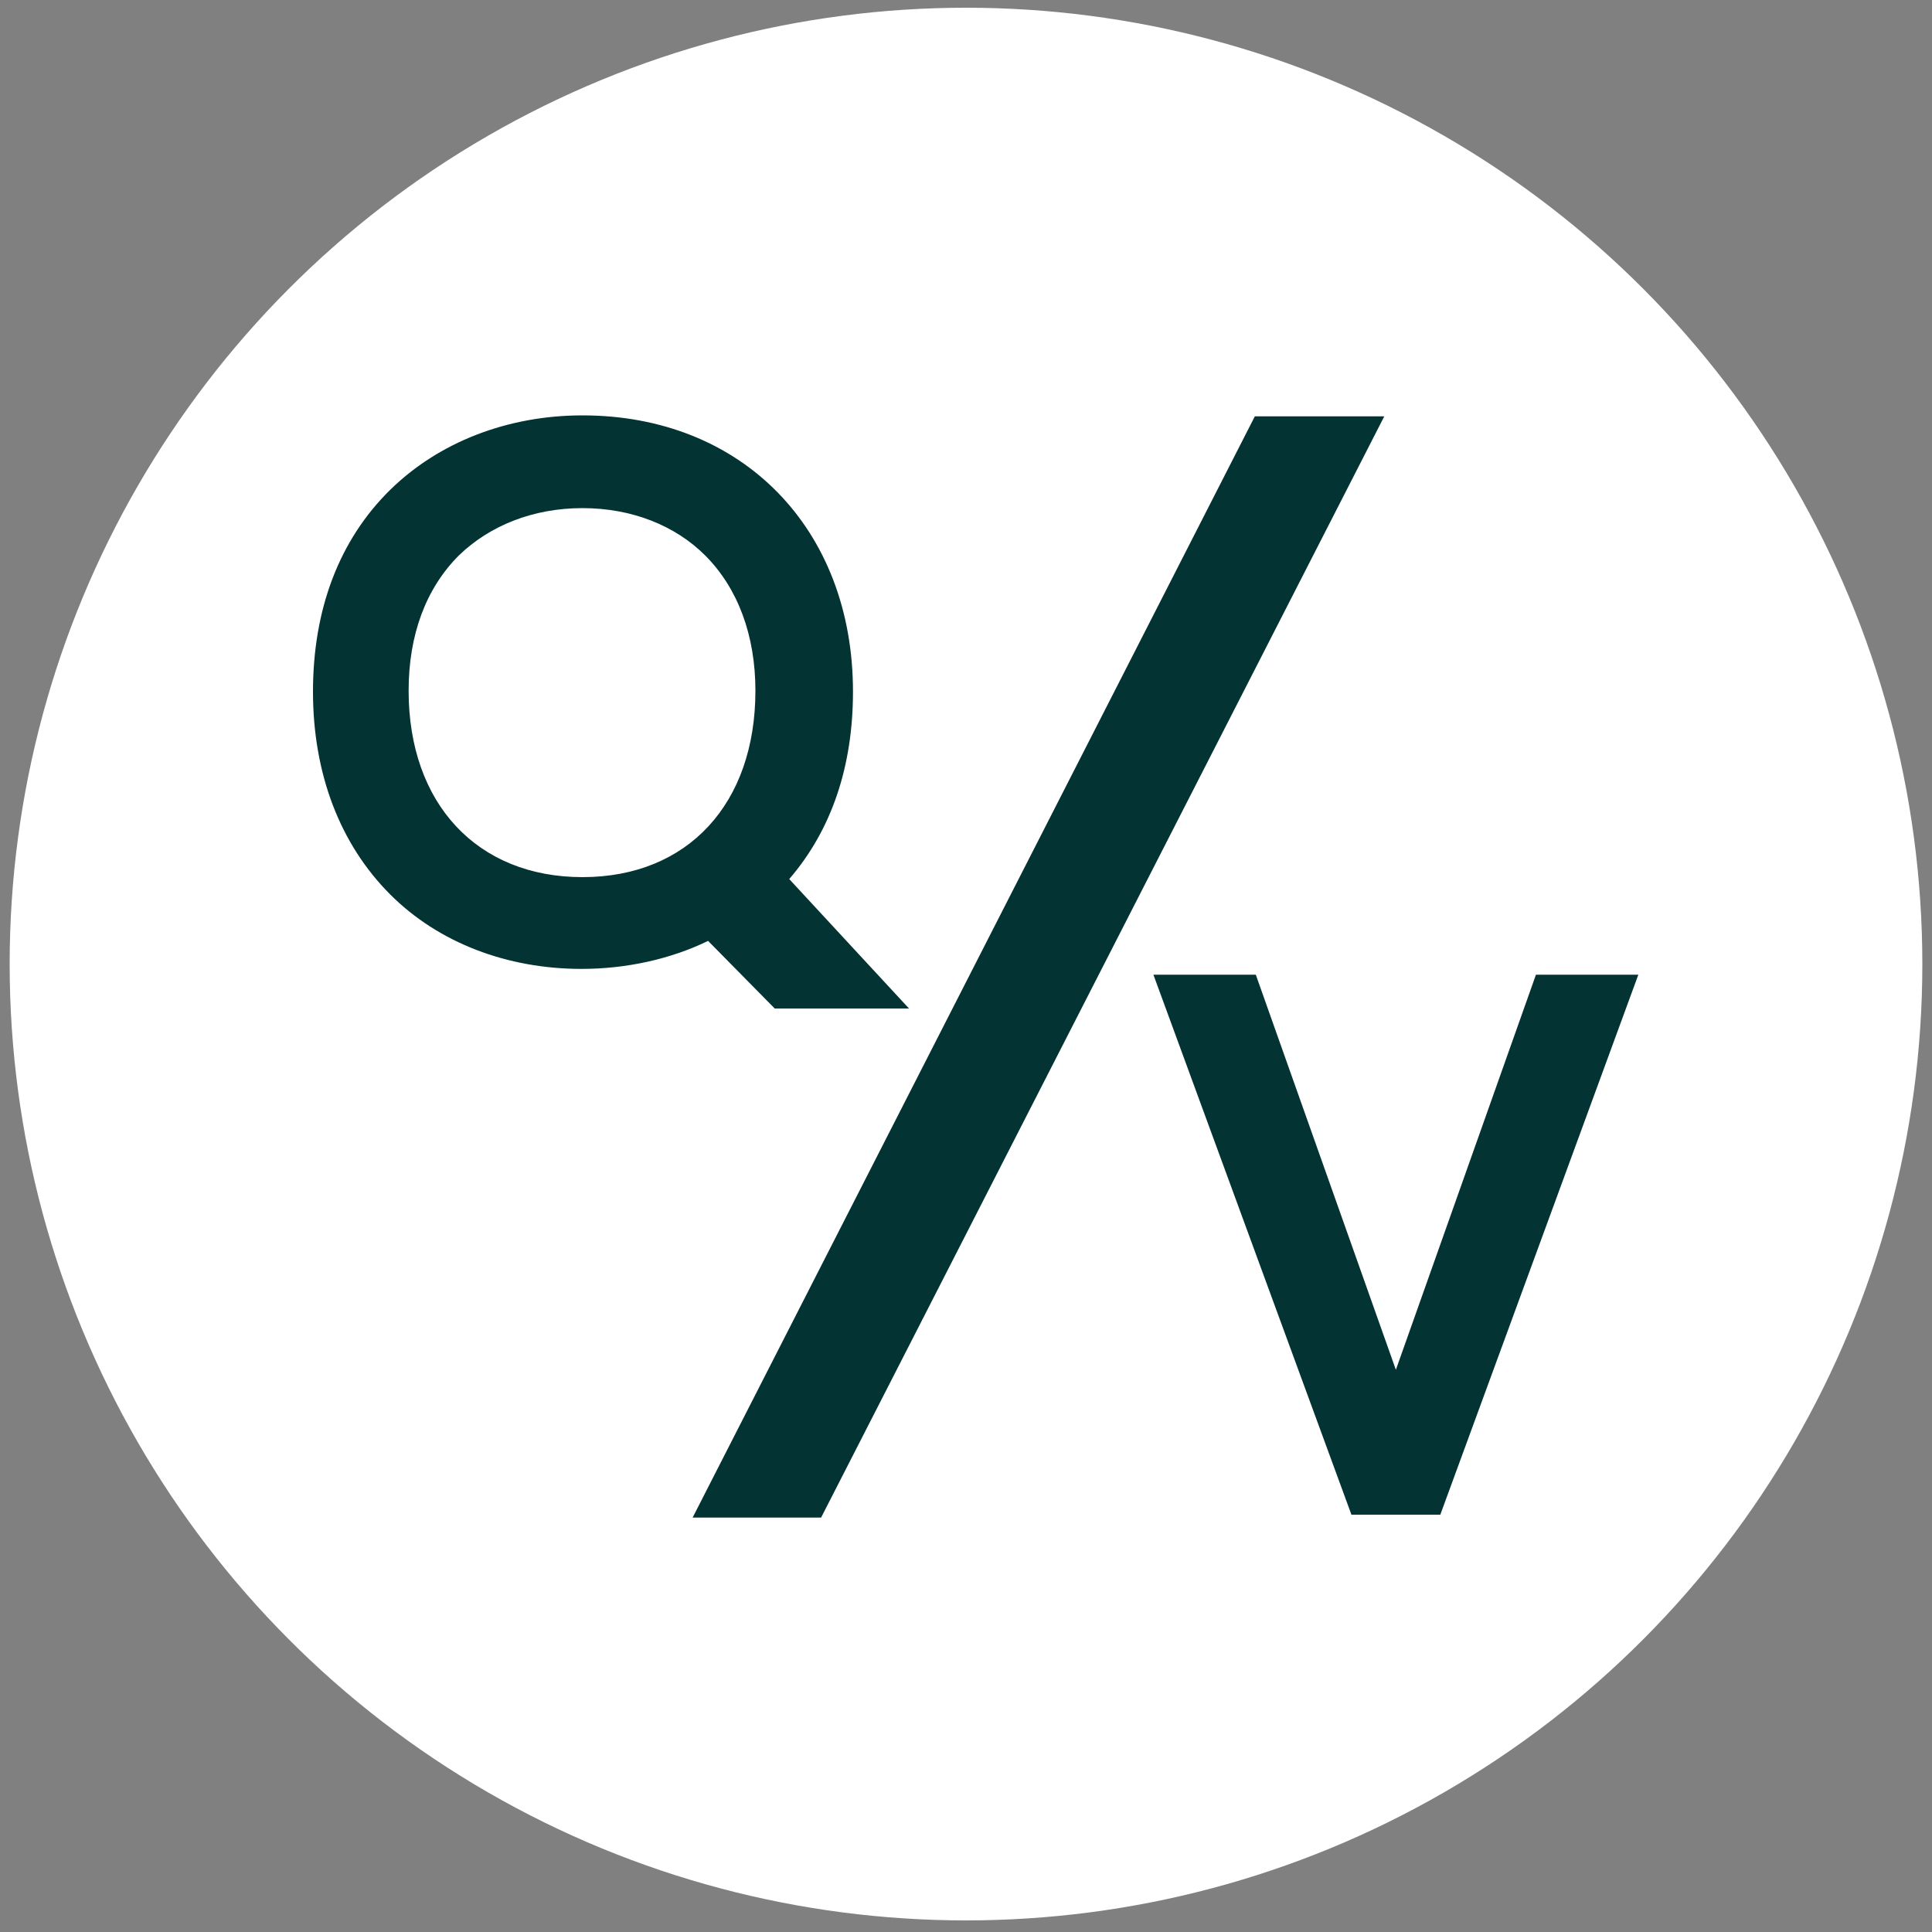 <?xml version="1.0" encoding="utf-8"?>
<!-- Generator: Adobe Illustrator 27.0.0, SVG Export Plug-In . SVG Version: 6.00 Build 0)  -->
<svg version="1.1" id="Layer_1" xmlns="http://www.w3.org/2000/svg" xmlns:xlink="http://www.w3.org/1999/xlink" x="0px" y="0px"
	 viewBox="0 0 200 200" style="enable-background:new 0 0 200 200;" xml:space="preserve">
<rect x="0" y="0" width="200" height="200" fill="#808080" stroke="none"/>
<style type="text/css">
	.st0{fill:#FFFFFF;}
	.st1{fill:#033333;}
</style>
<circle class="st0" cx="100" cy="99.8" r="99"/>
<g>
	<path class="st1" d="M81.7,91c4.4-5.1,6.6-11.7,6.6-19.4c0-16.9-11.5-28.6-28-28.6c-7.8,0-14.9,2.8-19.9,7.7
		c-5.3,5.2-8,12.4-8,20.9s2.8,15.8,8,21c5,5,12.1,7.7,19.8,7.7c4.6,0,9.2-1,13.1-2.9l6.9,7h13.9L81.7,91L81.7,91z M78.2,71.5
		c0,11.7-7,19.3-17.9,19.3s-18-7.6-18-19.3c0-5.8,1.8-10.6,5.2-14c3.2-3.1,7.7-4.9,12.8-4.9s9.6,1.8,12.7,4.9
		C76.4,60.9,78.2,65.8,78.2,71.5L78.2,71.5z"/>
	<polygon class="st1" points="129.9,43.1 71.7,157.1 85,157.1 143.3,43.1 	"/>
	<polygon class="st1" points="159,100.9 144.5,141.8 130,100.9 119.4,100.9 139.9,156.8 149.1,156.8 169.6,100.9 	"/>
</g>
</svg>
